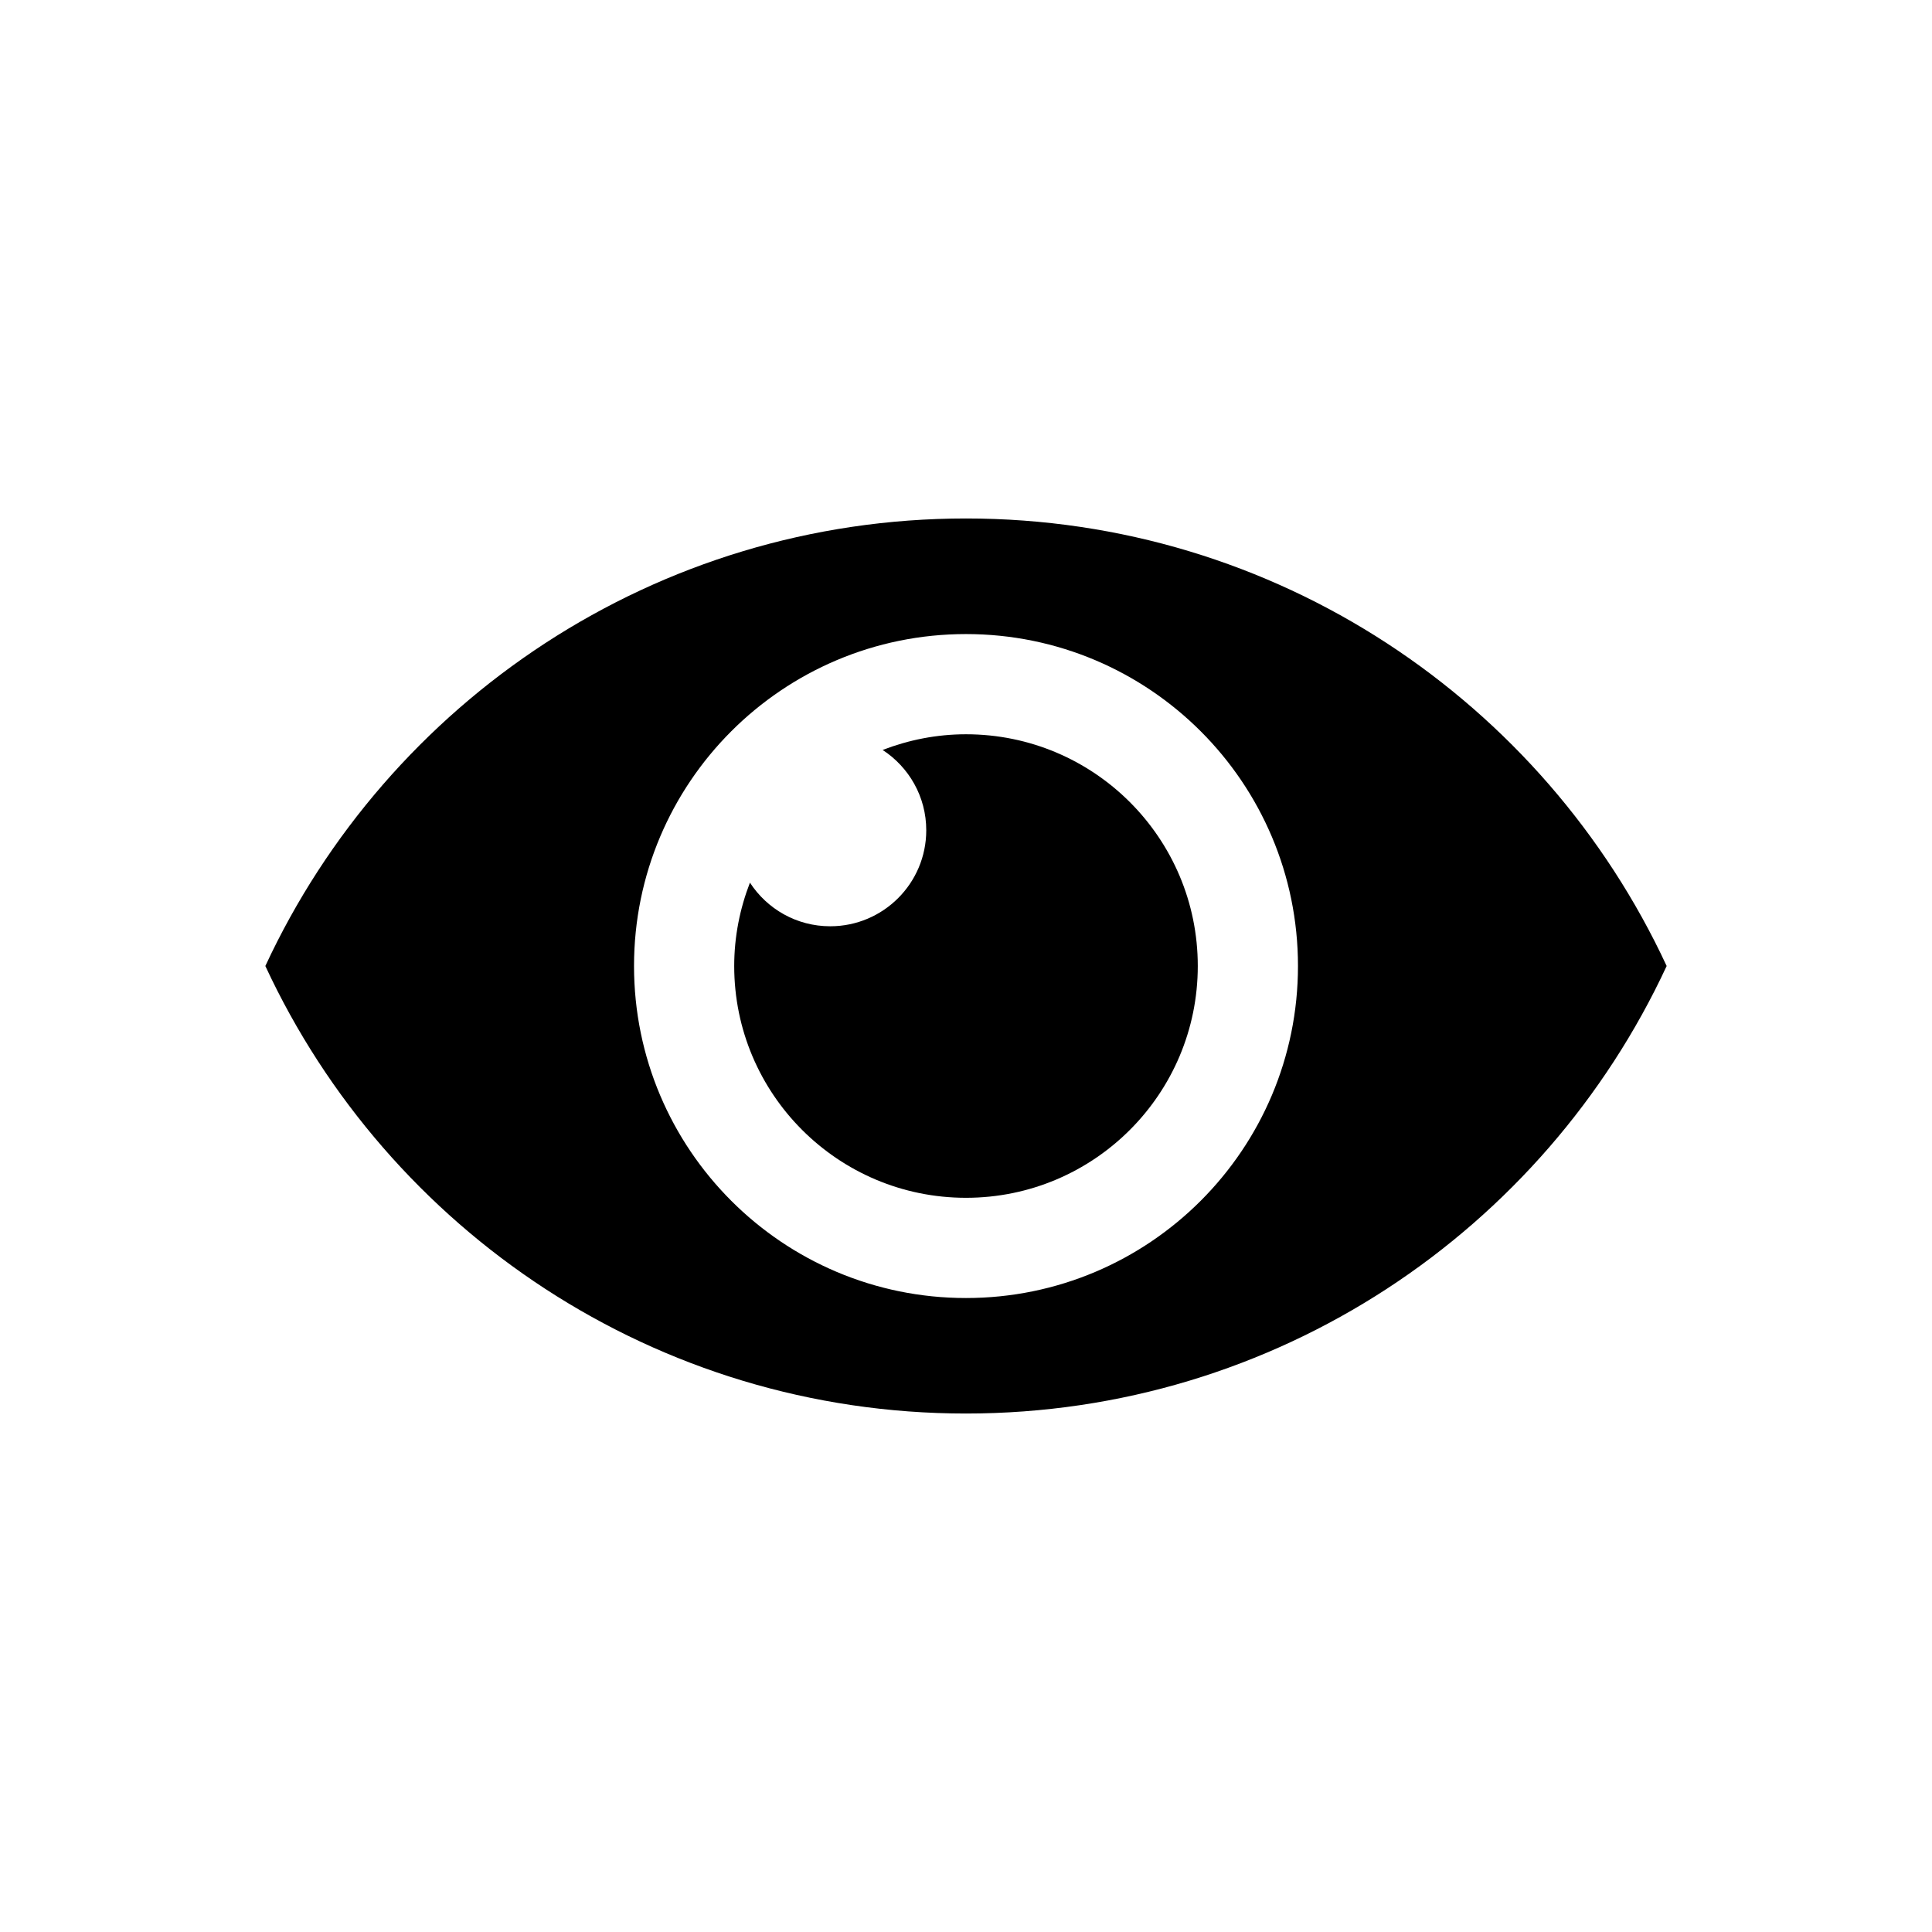 <?xml version="1.0" encoding="UTF-8"?>
<!-- The Best Svg Icon site in the world: iconSvg.co, Visit us! https://iconsvg.co -->
<svg fill="#000000" width="800px" height="800px" version="1.1" viewBox="144 144 512 512" xmlns="http://www.w3.org/2000/svg">
 <g>
  <path d="m400 281.4c-82.273 0-153.17 48.578-185.68 118.6 32.508 70.031 103.41 118.6 185.68 118.6 82.27-0.004 153.17-48.57 185.68-118.6-32.508-70.02-103.41-118.6-185.68-118.6zm0 206.59c-48.594 0-87.977-39.398-87.977-87.992 0-48.578 39.387-87.965 87.977-87.965 48.578 0 87.977 39.387 87.977 87.965 0 48.594-39.398 87.992-87.977 87.992z"/>
  <path d="m400 338.59c-7.797 0-15.227 1.512-22.094 4.156 6.953 4.535 11.562 12.355 11.562 21.285 0 14.043-11.398 25.441-25.453 25.441-8.93 0-16.738-4.598-21.273-11.562-2.656 6.863-4.168 14.297-4.168 22.094 0 33.918 27.508 61.426 61.426 61.426s61.426-27.508 61.426-61.426c0-33.922-27.508-61.414-61.426-61.414z"/>
 </g>
</svg>